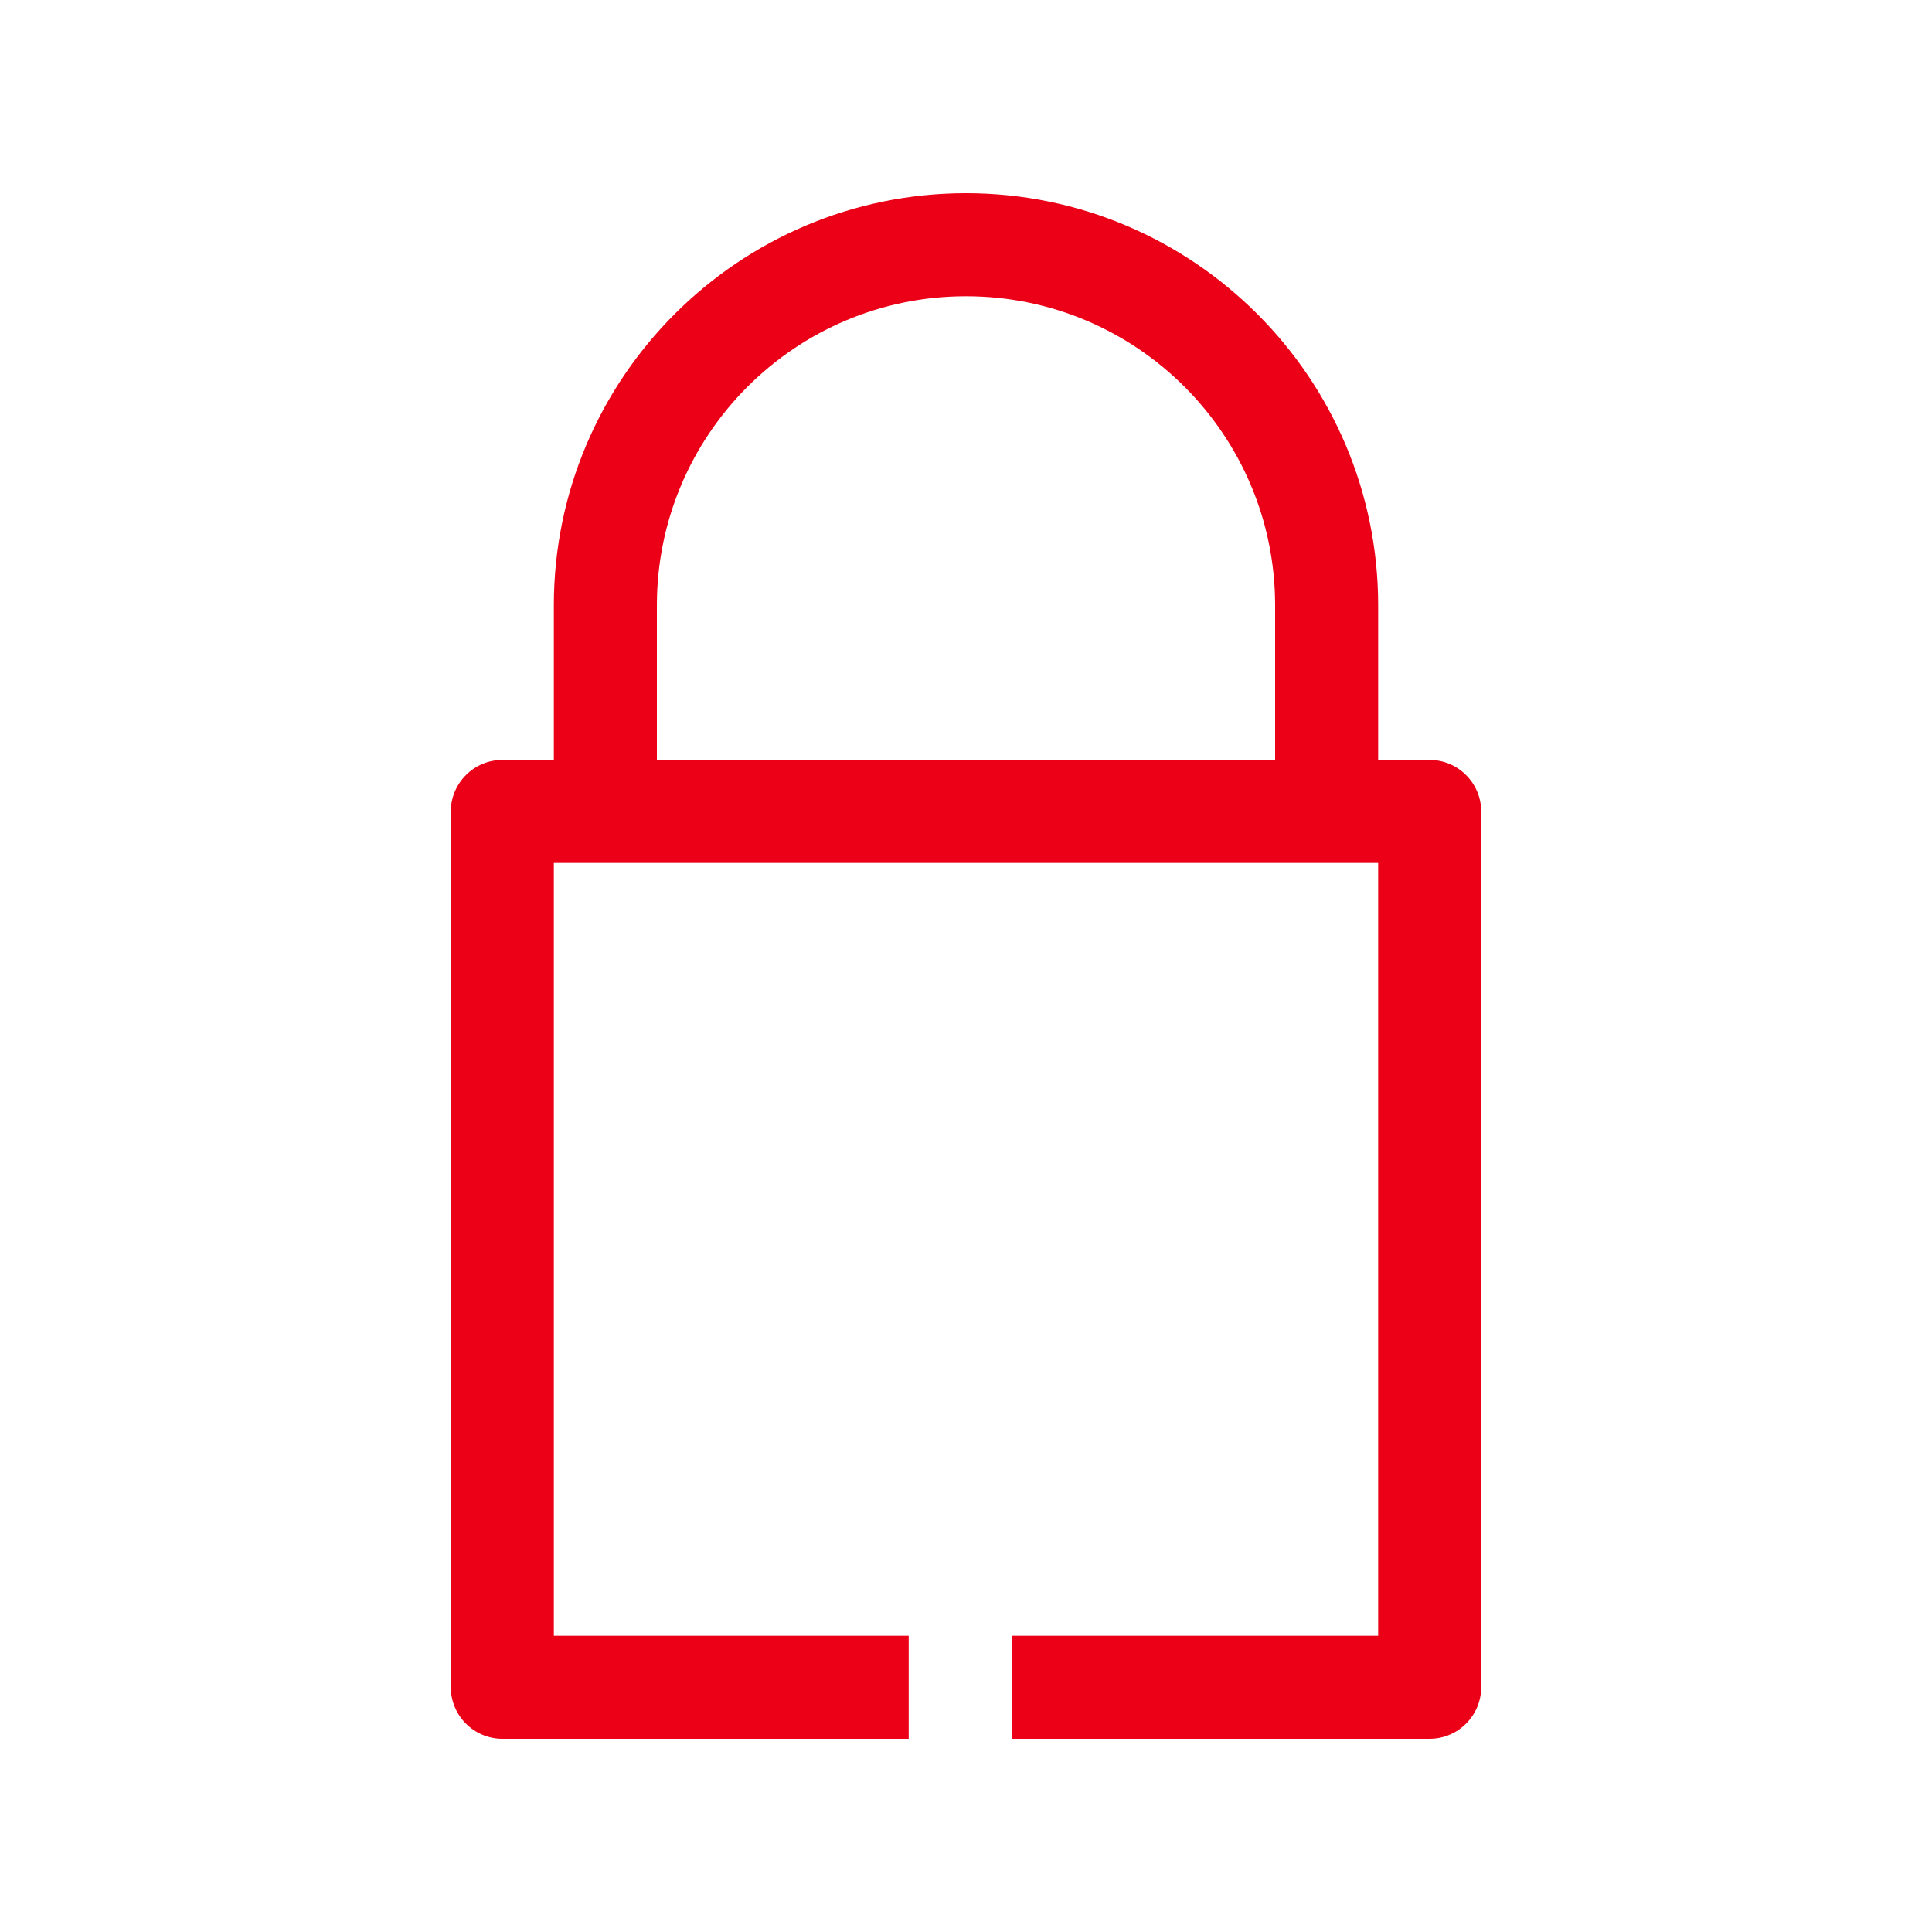 <svg xmlns="http://www.w3.org/2000/svg" id="Capa_1" data-name="Capa 1" viewBox="0 0 30 30"><defs><style> .cls-1 { fill: none; } .cls-2 { fill: #eb0017; } </style></defs><path class="cls-2" d="M22.2,11.8h-.8v-2.4c0-3.53-2.87-6.4-6.4-6.4s-6.4,2.87-6.4,6.4v2.4h-.8c-.44,0-.8.36-.8.8v13.6c0,.44.36.8.8.8h6.31v-1.6h-5.51v-12h12.8v12h-5.69v1.6h6.49c.44,0,.8-.36.8-.8v-13.6c0-.44-.36-.8-.8-.8ZM19.8,11.8h-9.6v-2.4c0-2.65,2.15-4.8,4.8-4.8s4.8,2.15,4.8,4.8v2.4Z"></path><rect class="cls-1" width="30" height="30"></rect></svg>